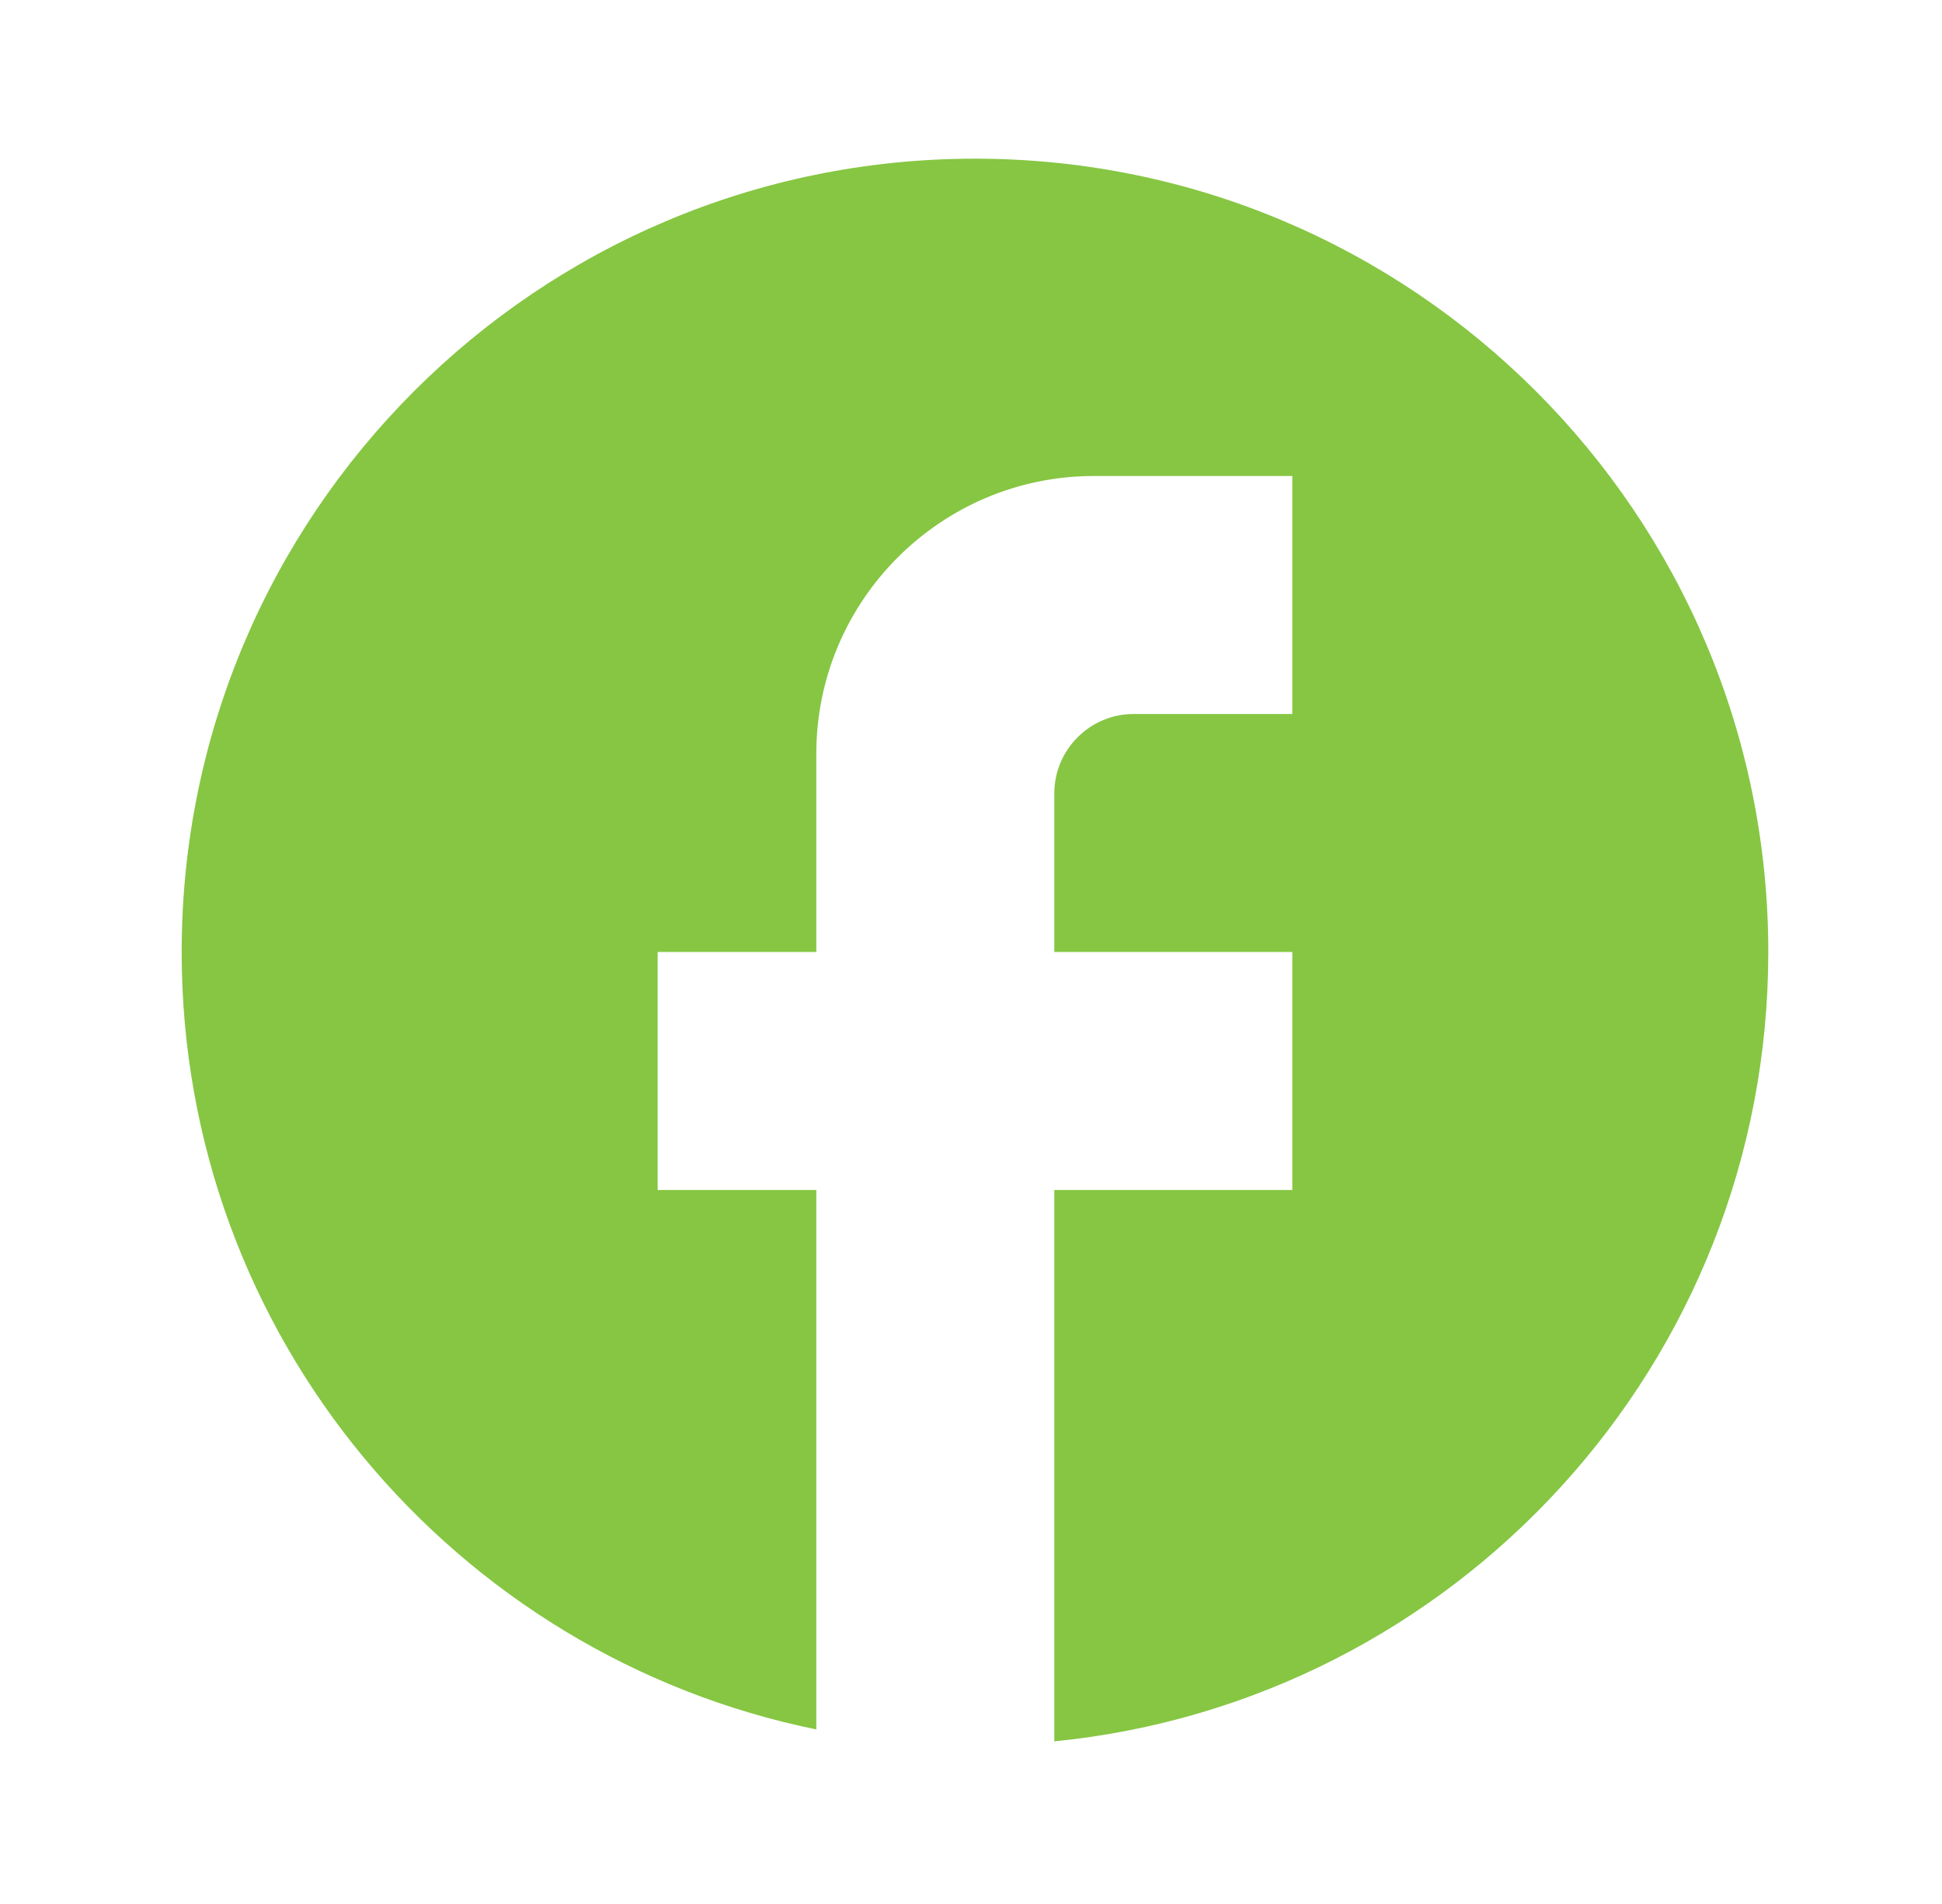 <svg width="51" height="50" viewBox="0 0 51 50" fill="none" xmlns="http://www.w3.org/2000/svg">
<path d="M46.438 25C46.438 13.5 37.104 4.167 25.604 4.167C14.104 4.167 4.771 13.5 4.771 25C4.771 35.083 11.938 43.479 21.438 45.416V31.25H17.271V25H21.438V19.791C21.438 15.771 24.709 12.5 28.729 12.5H33.938V18.75H29.771C28.625 18.75 27.688 19.687 27.688 20.833V25H33.938V31.25H27.688V45.729C38.209 44.687 46.438 35.812 46.438 25Z" fill="#86C643"/>
</svg>
